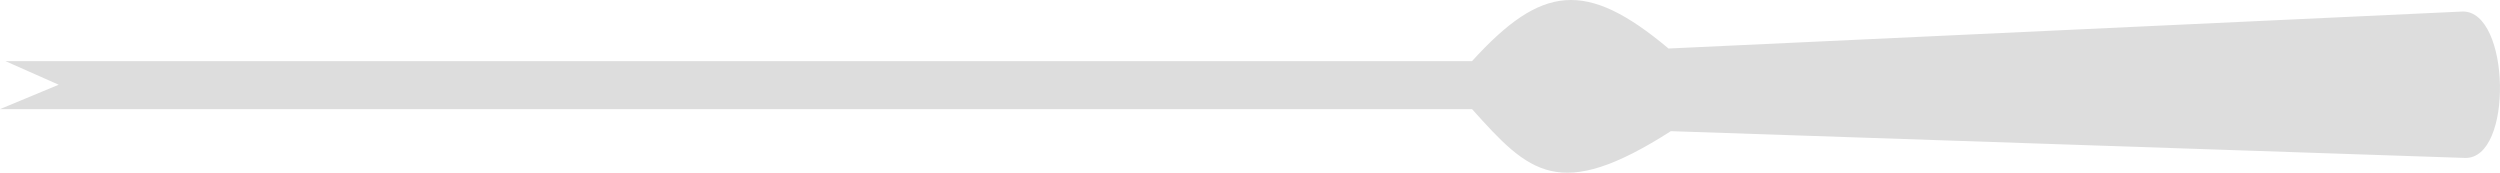 <?xml version="1.0" encoding="UTF-8" standalone="no"?>
<!-- Generator: Adobe Illustrator 16.0.3, SVG Export Plug-In . SVG Version: 6.00 Build 0)  -->

<svg xmlns:dc="http://purl.org/dc/elements/1.1/" xmlns:cc="http://creativecommons.org/ns#" xmlns:rdf="http://www.w3.org/1999/02/22-rdf-syntax-ns#" xmlns:svg="http://www.w3.org/2000/svg" xmlns="http://www.w3.org/2000/svg" xmlns:sodipodi="http://sodipodi.sourceforge.net/DTD/sodipodi-0.dtd" xmlns:inkscape="http://www.inkscape.org/namespaces/inkscape" version="1.1" id="Ebene_1" x="0px" y="0px" width="402.934" height="27.837" viewBox="0 0 402.934 27.837" enable-background="new 0 0 841.89 595.28" xml:space="preserve" inkscape:version="0.91 r13725" sodipodi:docname="91.svg"><defs id="defs51954" /><sodipodi:namedview pagecolor="#ffffff" bordercolor="#666666" borderopacity="1" objecttolerance="10" gridtolerance="10" guidetolerance="10" inkscape:pageopacity="0" inkscape:pageshadow="2" inkscape:window-width="1440" inkscape:window-height="853" id="namedview51952" showgrid="false" showguides="true" inkscape:guide-bbox="true" fit-margin-top="0" fit-margin-left="0" fit-margin-right="0" fit-margin-bottom="0" inkscape:zoom="1.1213358" inkscape:cx="94.825529" inkscape:cy="-137.65769" inkscape:window-x="-4" inkscape:window-y="-4" inkscape:window-maximized="1" inkscape:current-layer="Ebene_1"><sodipodi:guide position="400.683,-2.498" orientation="1,0" id="guide52498" /></sodipodi:namedview><path style="fill:#dddddd;fill-opacity:1;stroke:none;stroke-width:0.432;stroke-miterlimit:10" d="m 237.255,17.586 -237.255,0 9.459,-3.931 -8.588,-3.806 236.384,0 c 11.202,-12.305 18.351,-13.193 31.669,-2.03 l 127.984,-5.962 c 7.717,-0.127 8.214,23.849 0.373,23.597 l -127.984,-4.313 c -18.047,11.54 -22.832,6.72 -32.042,-3.555 z" id="path52502" inkscape:connector-curvature="0" sodipodi:nodetypes="ccccccccccc" /></svg>